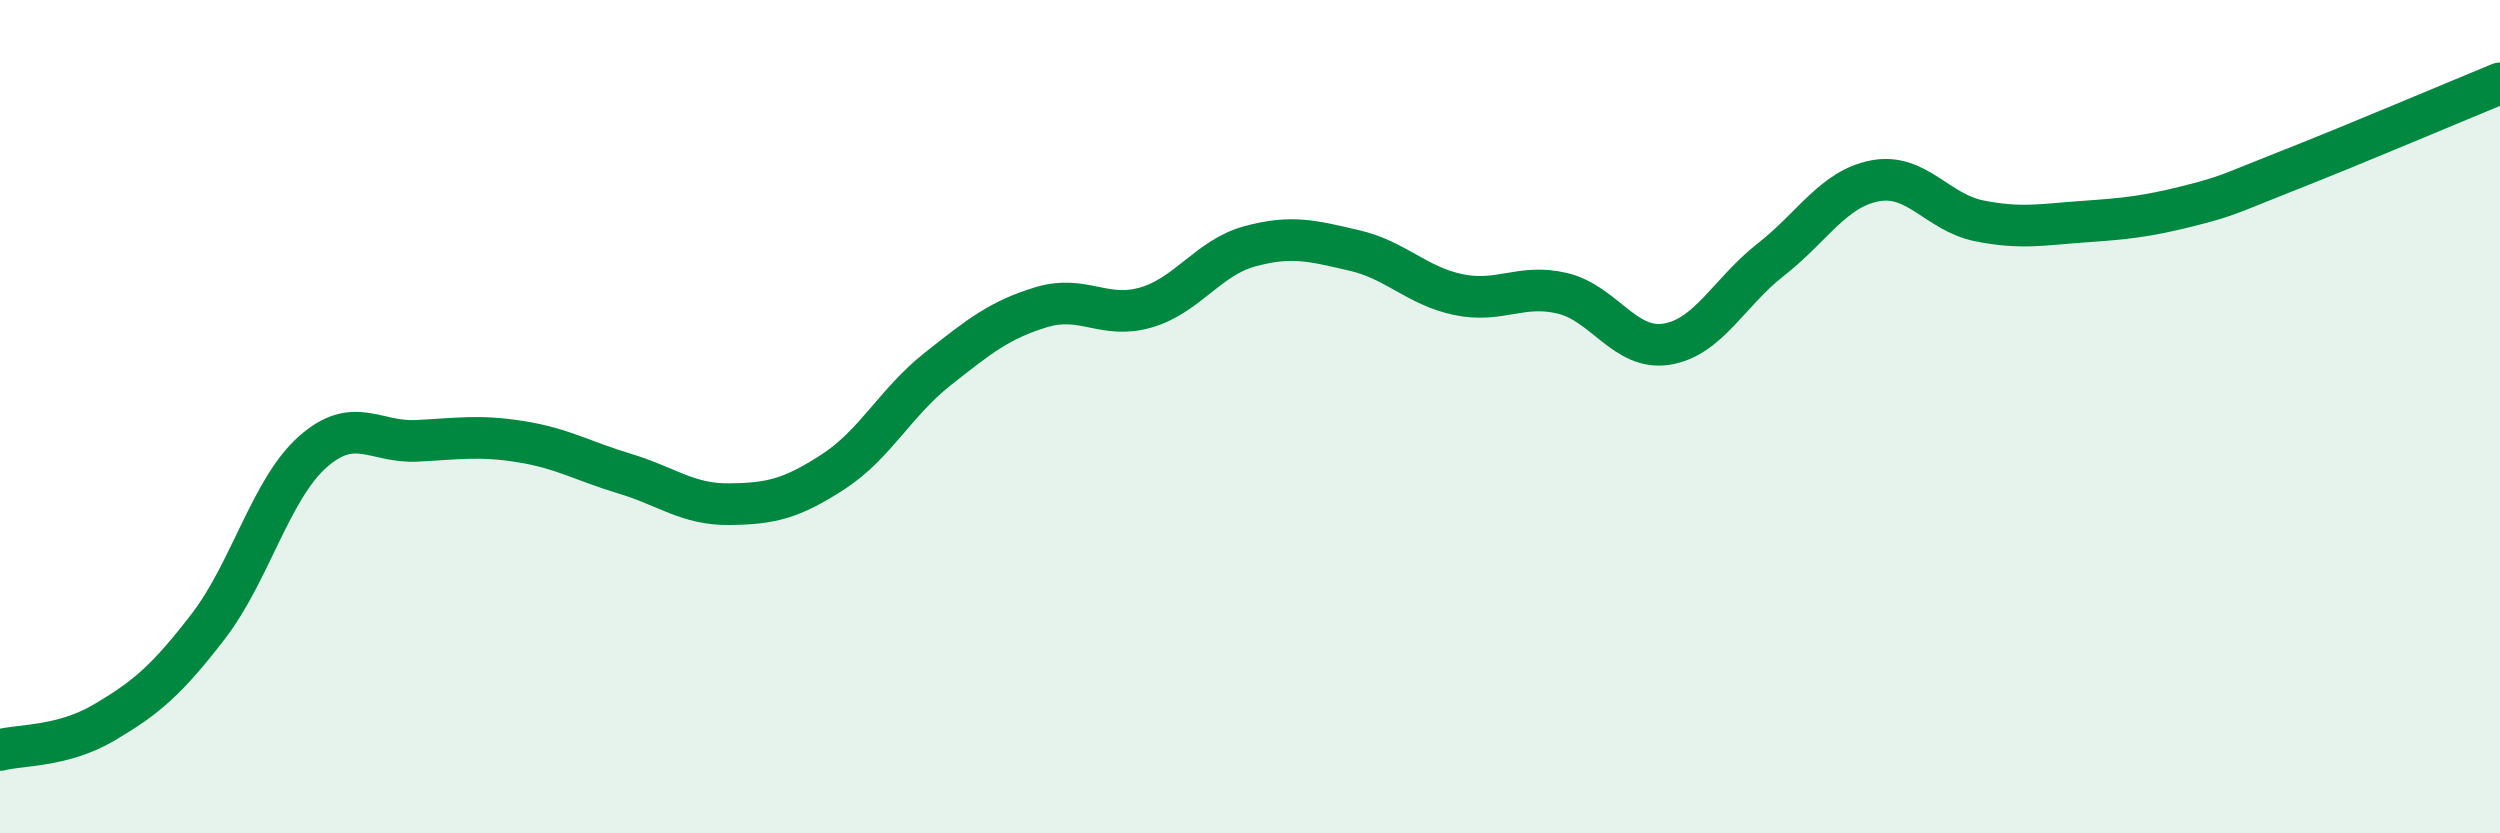 
    <svg width="60" height="20" viewBox="0 0 60 20" xmlns="http://www.w3.org/2000/svg">
      <path
        d="M 0,18 C 0.5,17.87 1.5,17.93 2.5,17.34 C 3.5,16.75 4,16.33 5,15.03 C 6,13.73 6.5,11.74 7.5,10.85 C 8.5,9.96 9,10.63 10,10.58 C 11,10.53 11.5,10.44 12.5,10.6 C 13.5,10.76 14,11.07 15,11.37 C 16,11.67 16.5,12.11 17.5,12.1 C 18.5,12.09 19,11.97 20,11.32 C 21,10.67 21.5,9.65 22.5,8.86 C 23.5,8.07 24,7.67 25,7.37 C 26,7.07 26.5,7.67 27.5,7.38 C 28.5,7.09 29,6.18 30,5.91 C 31,5.64 31.5,5.78 32.5,6.01 C 33.5,6.24 34,6.86 35,7.07 C 36,7.28 36.5,6.8 37.5,7.04 C 38.5,7.28 39,8.42 40,8.26 C 41,8.1 41.5,7.01 42.5,6.23 C 43.5,5.45 44,4.53 45,4.34 C 46,4.15 46.5,5.1 47.5,5.3 C 48.5,5.5 49,5.39 50,5.32 C 51,5.25 51.5,5.2 52.5,4.95 C 53.5,4.7 53.5,4.65 55,4.06 C 56.5,3.47 59,2.41 60,2L60 20L0 20Z"
        fill="#008740"
        opacity="0.1"
        stroke-linecap="round"
        stroke-linejoin="round"
      />
      <path
        d="M 0,18 C 0.5,17.87 1.5,17.93 2.5,17.34 C 3.5,16.75 4,16.33 5,15.03 C 6,13.73 6.5,11.74 7.5,10.85 C 8.5,9.96 9,10.63 10,10.58 C 11,10.53 11.5,10.44 12.5,10.6 C 13.5,10.76 14,11.07 15,11.37 C 16,11.67 16.5,12.11 17.5,12.1 C 18.5,12.09 19,11.97 20,11.32 C 21,10.67 21.5,9.65 22.5,8.86 C 23.5,8.07 24,7.67 25,7.37 C 26,7.07 26.5,7.67 27.5,7.38 C 28.5,7.09 29,6.18 30,5.91 C 31,5.64 31.5,5.78 32.5,6.01 C 33.5,6.24 34,6.86 35,7.07 C 36,7.28 36.5,6.8 37.5,7.04 C 38.5,7.28 39,8.42 40,8.26 C 41,8.1 41.5,7.01 42.5,6.23 C 43.5,5.45 44,4.53 45,4.34 C 46,4.15 46.5,5.1 47.5,5.3 C 48.5,5.5 49,5.39 50,5.32 C 51,5.25 51.5,5.2 52.5,4.95 C 53.5,4.7 53.5,4.65 55,4.06 C 56.5,3.47 59,2.41 60,2"
        stroke="#008740"
        stroke-width="1"
        fill="none"
        stroke-linecap="round"
        stroke-linejoin="round"
      />
    </svg>
  